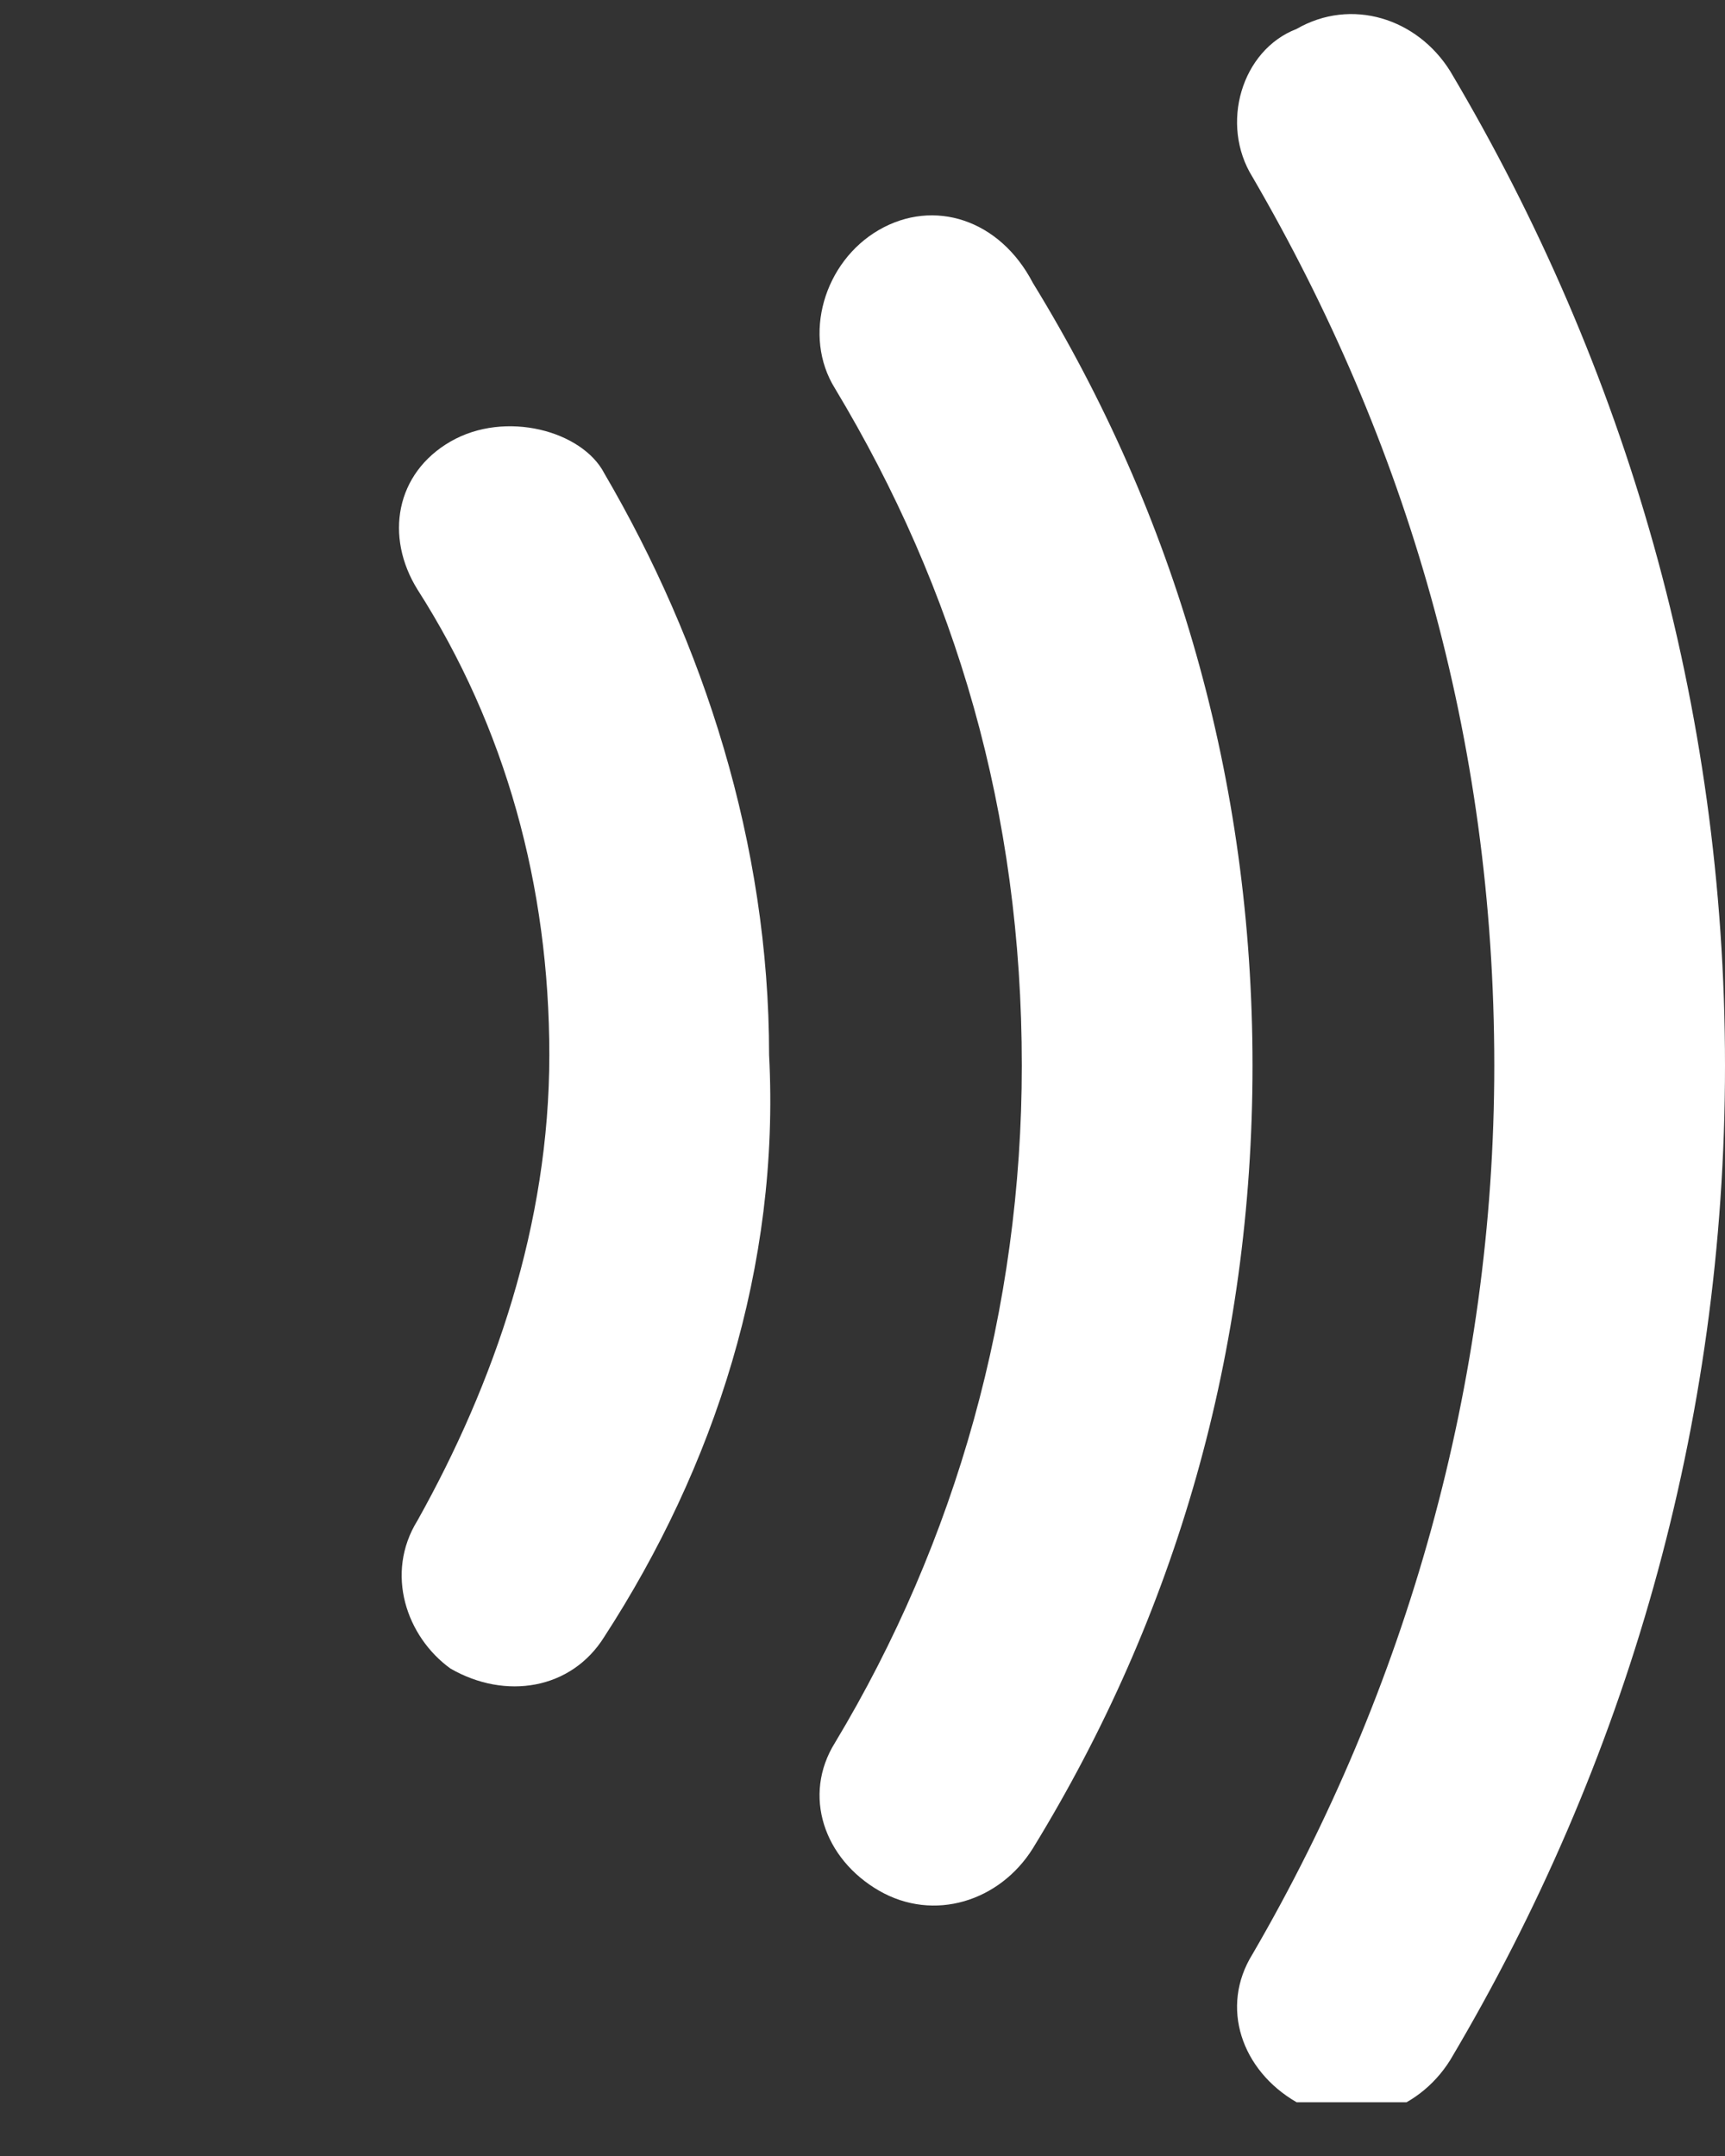 <svg width="20" height="25" viewBox="0 0 20 25" fill="none" xmlns="http://www.w3.org/2000/svg">
<rect x="0" y="0" width="20" height="25" fill="#333333" stroke="none"/>
<g id="Frame" clip-path="url(#clip0_1904_12463)">
<g id="Contactless_Indicator_2_">
<path id="Vector" d="M4.841 6.837C5.86 8.431 6.369 10.271 6.369 12.233C6.369 14.196 5.732 16.036 4.841 17.63C4.459 18.244 4.713 18.98 5.223 19.348C5.86 19.715 6.624 19.593 7.006 18.98C8.28 17.017 9.045 14.687 8.917 12.233C8.917 9.78 8.153 7.45 7.006 5.488C6.752 4.997 5.86 4.752 5.223 5.12C4.586 5.488 4.459 6.223 4.841 6.837Z" fill="white"/>
<path id="Vector_2" d="M9.682 4.506C11.083 6.837 11.847 9.412 11.847 12.356C11.847 15.177 11.083 17.876 9.682 20.206C9.299 20.819 9.554 21.555 10.191 21.923C10.828 22.291 11.592 22.046 11.975 21.433C13.631 18.734 14.522 15.668 14.522 12.356C14.522 9.044 13.631 5.978 11.975 3.28C11.592 2.544 10.828 2.298 10.191 2.666C9.554 3.034 9.299 3.893 9.682 4.506Z" fill="white"/>
<path id="Vector_3" d="M14.522 2.053C16.306 5.12 17.325 8.554 17.325 12.356C17.325 16.036 16.306 19.593 14.522 22.659C14.14 23.273 14.395 24.008 15.032 24.376C15.669 24.744 16.433 24.499 16.815 23.886C18.854 20.451 20 16.526 20 12.356C20 8.186 18.854 4.261 16.815 0.827C16.433 0.213 15.669 -0.032 15.032 0.336C14.395 0.581 14.14 1.44 14.522 2.053Z" fill="white"/>
</g>
</g>
<defs>
<clipPath id="clip0_1904_12463">
<rect width="20" height="24.286" fill="white" transform="translate(0 0.091)"/>
</clipPath>
</defs>
</svg>
